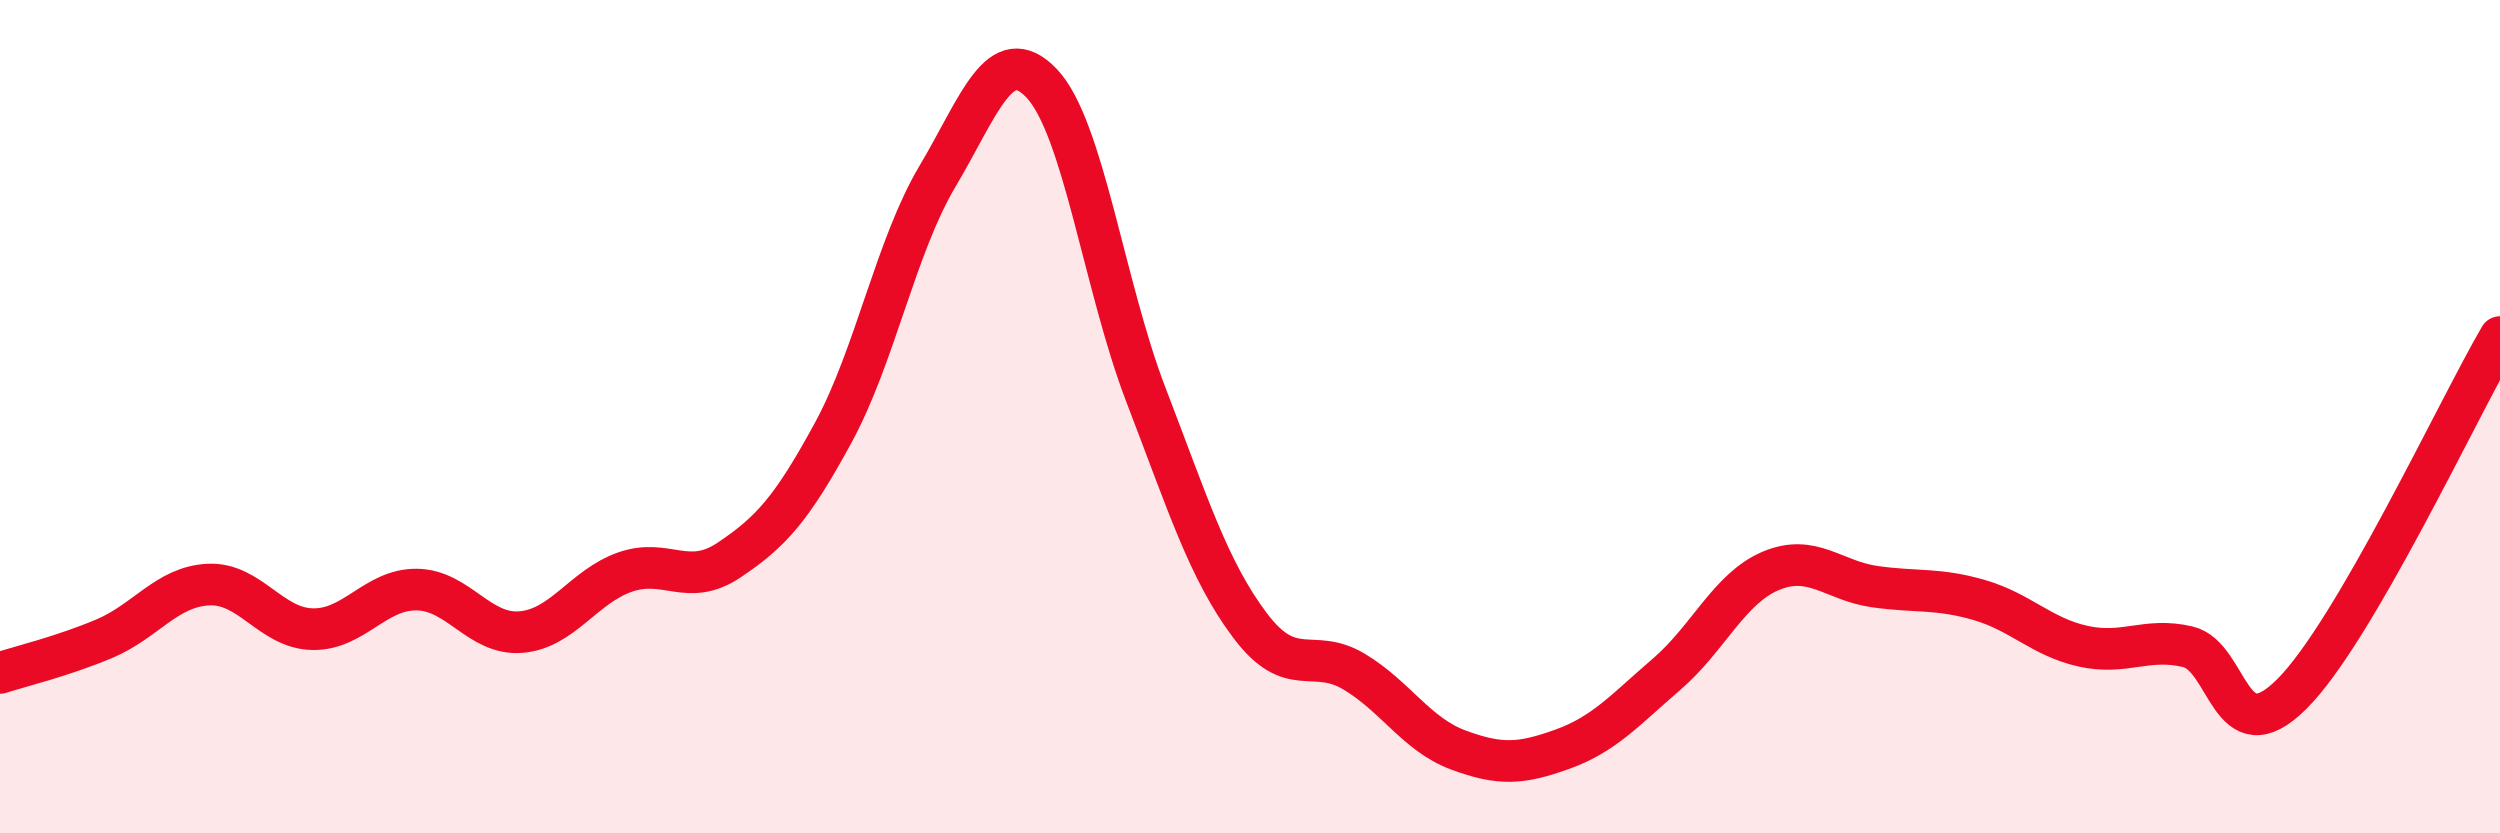 
    <svg width="60" height="20" viewBox="0 0 60 20" xmlns="http://www.w3.org/2000/svg">
      <path
        d="M 0,16.15 C 0.5,15.99 1.5,15.75 2.5,15.33 C 3.5,14.91 4,14.08 5,14.03 C 6,13.98 6.5,15.08 7.5,15.1 C 8.5,15.12 9,14.14 10,14.15 C 11,14.16 11.5,15.25 12.5,15.17 C 13.5,15.09 14,14.08 15,13.73 C 16,13.38 16.5,14.11 17.5,13.44 C 18.5,12.77 19,12.22 20,10.38 C 21,8.54 21.5,5.91 22.5,4.23 C 23.5,2.55 24,0.95 25,2 C 26,3.05 26.5,6.87 27.5,9.47 C 28.5,12.07 29,13.68 30,15.01 C 31,16.34 31.5,15.52 32.5,16.12 C 33.5,16.72 34,17.63 35,18 C 36,18.37 36.5,18.34 37.5,17.98 C 38.5,17.62 39,17.04 40,16.18 C 41,15.32 41.5,14.12 42.5,13.7 C 43.5,13.28 44,13.94 45,14.08 C 46,14.22 46.5,14.11 47.5,14.4 C 48.5,14.69 49,15.29 50,15.51 C 51,15.73 51.5,15.29 52.5,15.52 C 53.5,15.75 53.5,18.15 55,16.66 C 56.5,15.17 59,9.8 60,8.09L60 20L0 20Z"
        fill="#EB0A25"
        opacity="0.1"
        stroke-linecap="round"
        stroke-linejoin="round"
      />
      <path
        d="M 0,16.15 C 0.5,15.99 1.5,15.75 2.5,15.33 C 3.5,14.91 4,14.08 5,14.03 C 6,13.98 6.5,15.08 7.5,15.1 C 8.5,15.12 9,14.14 10,14.15 C 11,14.16 11.5,15.25 12.5,15.17 C 13.5,15.09 14,14.08 15,13.73 C 16,13.38 16.5,14.11 17.5,13.44 C 18.5,12.77 19,12.22 20,10.38 C 21,8.54 21.5,5.91 22.5,4.23 C 23.5,2.55 24,0.95 25,2 C 26,3.05 26.5,6.87 27.5,9.47 C 28.5,12.07 29,13.68 30,15.01 C 31,16.34 31.5,15.52 32.5,16.12 C 33.5,16.72 34,17.63 35,18 C 36,18.37 36.5,18.34 37.5,17.98 C 38.5,17.62 39,17.04 40,16.18 C 41,15.32 41.5,14.12 42.5,13.7 C 43.5,13.28 44,13.94 45,14.08 C 46,14.22 46.5,14.11 47.5,14.4 C 48.5,14.69 49,15.29 50,15.51 C 51,15.73 51.5,15.29 52.5,15.52 C 53.5,15.75 53.5,18.15 55,16.66 C 56.5,15.17 59,9.8 60,8.09"
        stroke="#EB0A25"
        stroke-width="1"
        fill="none"
        stroke-linecap="round"
        stroke-linejoin="round"
      />
    </svg>
  